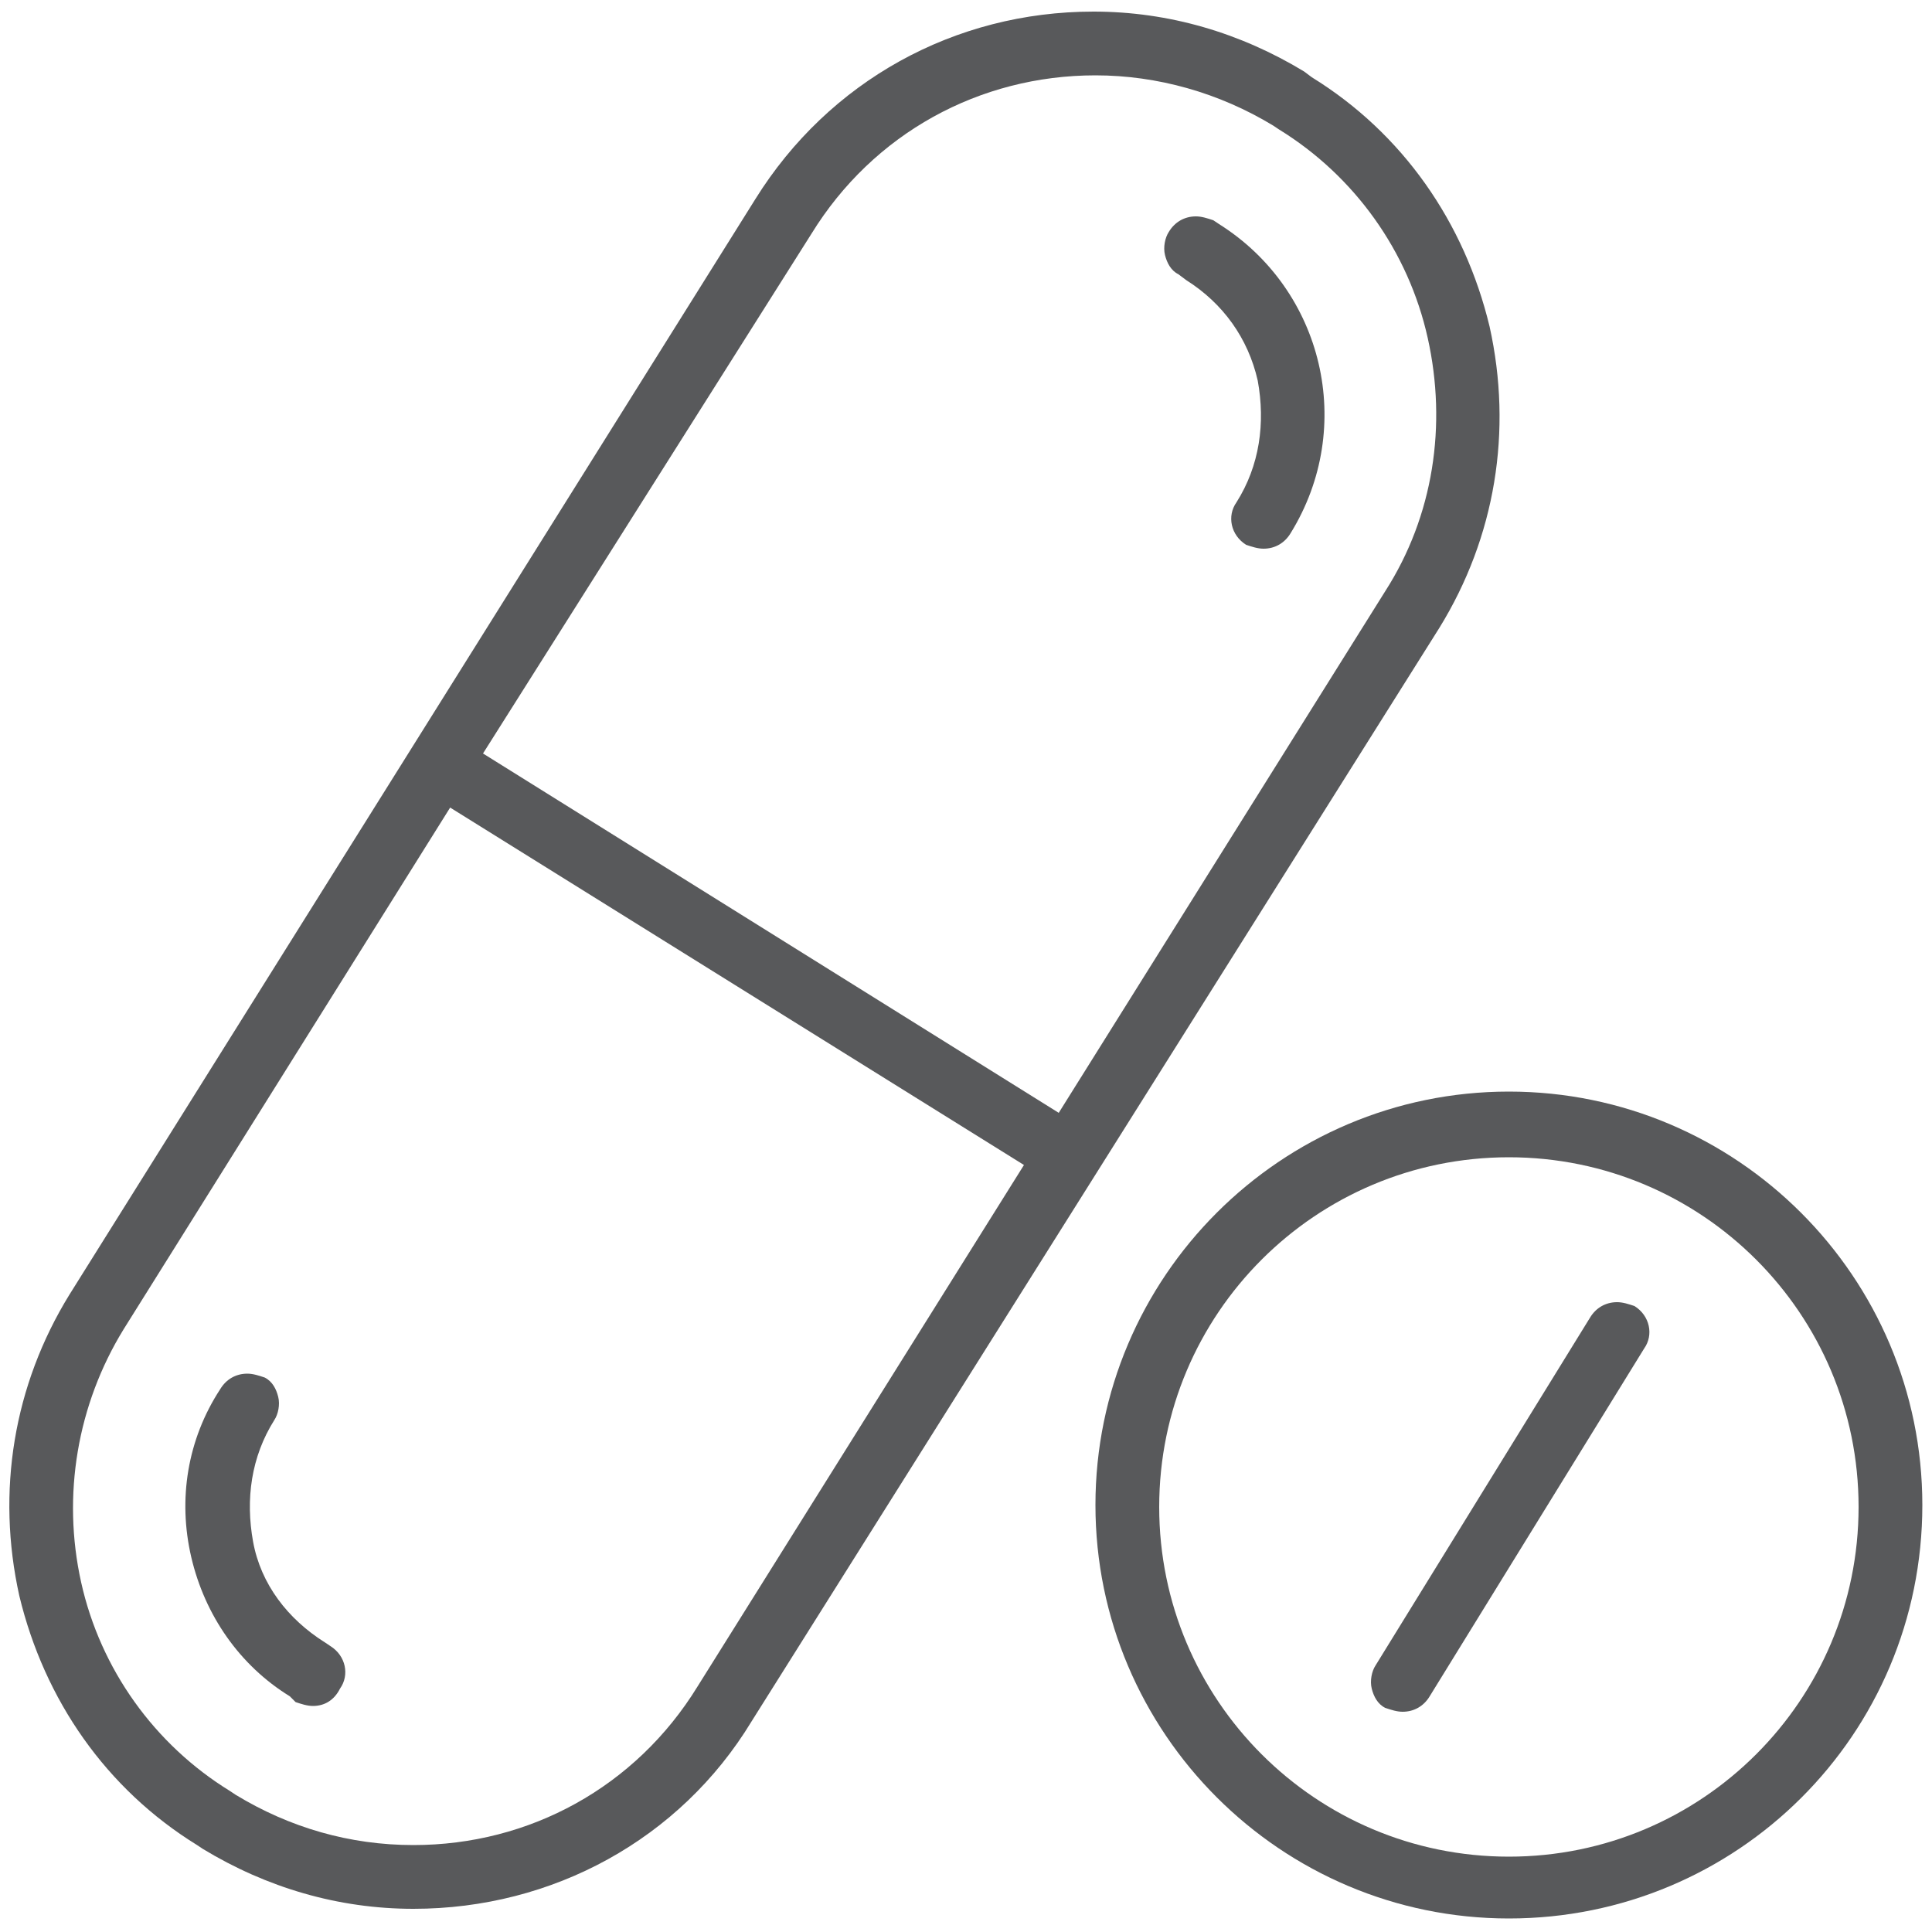 <?xml version="1.0" encoding="utf-8"?>
<!-- Generator: Adobe Illustrator 24.3.0, SVG Export Plug-In . SVG Version: 6.00 Build 0)  -->
<svg version="1.1" id="Layer_1" xmlns="http://www.w3.org/2000/svg" xmlns:xlink="http://www.w3.org/1999/xlink" x="0px" y="0px"
	 viewBox="0 0 100 100" style="enable-background:new 0 0 100 100;" xml:space="preserve">
<style type="text/css">
	.st0{fill:#58595B;}
</style>
<g>
	<path class="st0" d="M78.1,99.3c-11.8,0-21.4-9.6-21.4-21.4s9.6-21.4,21.4-21.4c11.8,0,21.4,9.6,21.4,21.4
		C99.5,89.8,89.9,99.3,78.1,99.3z M78.1,59.9C68.1,59.9,60,68,60,78s8.1,18.1,18.1,18.1S96.2,88,96.2,78S88.1,59.9,78.1,59.9z"/>
	<path class="st0" d="M72.6,88.6c-0.3,0-0.6-0.1-0.9-0.2c-0.4-0.2-0.6-0.6-0.7-1c-0.1-0.4,0-0.9,0.2-1.2l11.1-18
		c0.3-0.5,0.8-0.8,1.4-0.8c0.3,0,0.6,0.1,0.9,0.2c0.8,0.5,1,1.5,0.5,2.2L74,87.8C73.7,88.3,73.2,88.6,72.6,88.6z"/>
	<path class="st0" d="M16.2,88.3c-0.3,0-0.6-0.1-0.9-0.2L15,87.8c-2.6-1.6-4.4-4.2-5.1-7.2s-0.2-6.1,1.5-8.7
		c0.3-0.5,0.8-0.8,1.4-0.8c0.3,0,0.6,0.1,0.9,0.2c0.4,0.2,0.6,0.6,0.7,1c0.1,0.4,0,0.9-0.2,1.2c-1.2,1.9-1.5,4.1-1.1,6.3
		s1.8,4,3.7,5.2l0.3,0.2c0.8,0.5,1,1.5,0.5,2.2C17.3,88,16.8,88.3,16.2,88.3z"/>
	<path class="st0" d="M65.4,28.4c-0.3,0-0.6-0.1-0.9-0.2c-0.8-0.5-1-1.5-0.5-2.2c1.2-1.9,1.5-4.1,1.1-6.3c-0.5-2.2-1.8-4-3.7-5.2
		L61,14.2c-0.4-0.2-0.6-0.6-0.7-1c-0.1-0.4,0-0.9,0.2-1.2c0.3-0.5,0.8-0.8,1.4-0.8c0.3,0,0.6,0.1,0.9,0.2l0.3,0.2
		c5.4,3.4,7.1,10.5,3.7,16C66.5,28.1,66,28.4,65.4,28.4z"/>
	<path class="st0" d="M21.4,98.8c-3.9,0-7.6-1.1-10.9-3.1l-0.3-0.2C5.5,92.6,2.3,88,1,82.6c-1.2-5.4-0.3-10.9,2.6-15.6l35.5-56.7
		c3.8-6.1,10.3-9.7,17.5-9.7c3.9,0,7.6,1.1,10.9,3.1L67.9,4c4.7,2.9,7.9,7.5,9.2,12.9c1.2,5.4,0.3,10.9-2.6,15.6L38.9,89.1
		C35.2,95.2,28.6,98.8,21.4,98.8z M6.4,68.8C4,72.7,3.2,77.4,4.2,81.9c1,4.5,3.8,8.4,7.7,10.8l0.3,0.2c2.8,1.7,5.9,2.6,9.2,2.6
		c6,0,11.5-3,14.7-8.2l16.9-27L23.3,41.8L6.4,68.8z M56.7,3.9c-6,0-11.5,3-14.7,8.2L25,39l29.8,18.6l16.9-27
		c2.5-3.9,3.2-8.6,2.2-13.1c-1-4.5-3.8-8.4-7.7-10.8l-0.3-0.2C63.1,4.8,59.9,3.9,56.7,3.9z"/>
</g>
</svg>
